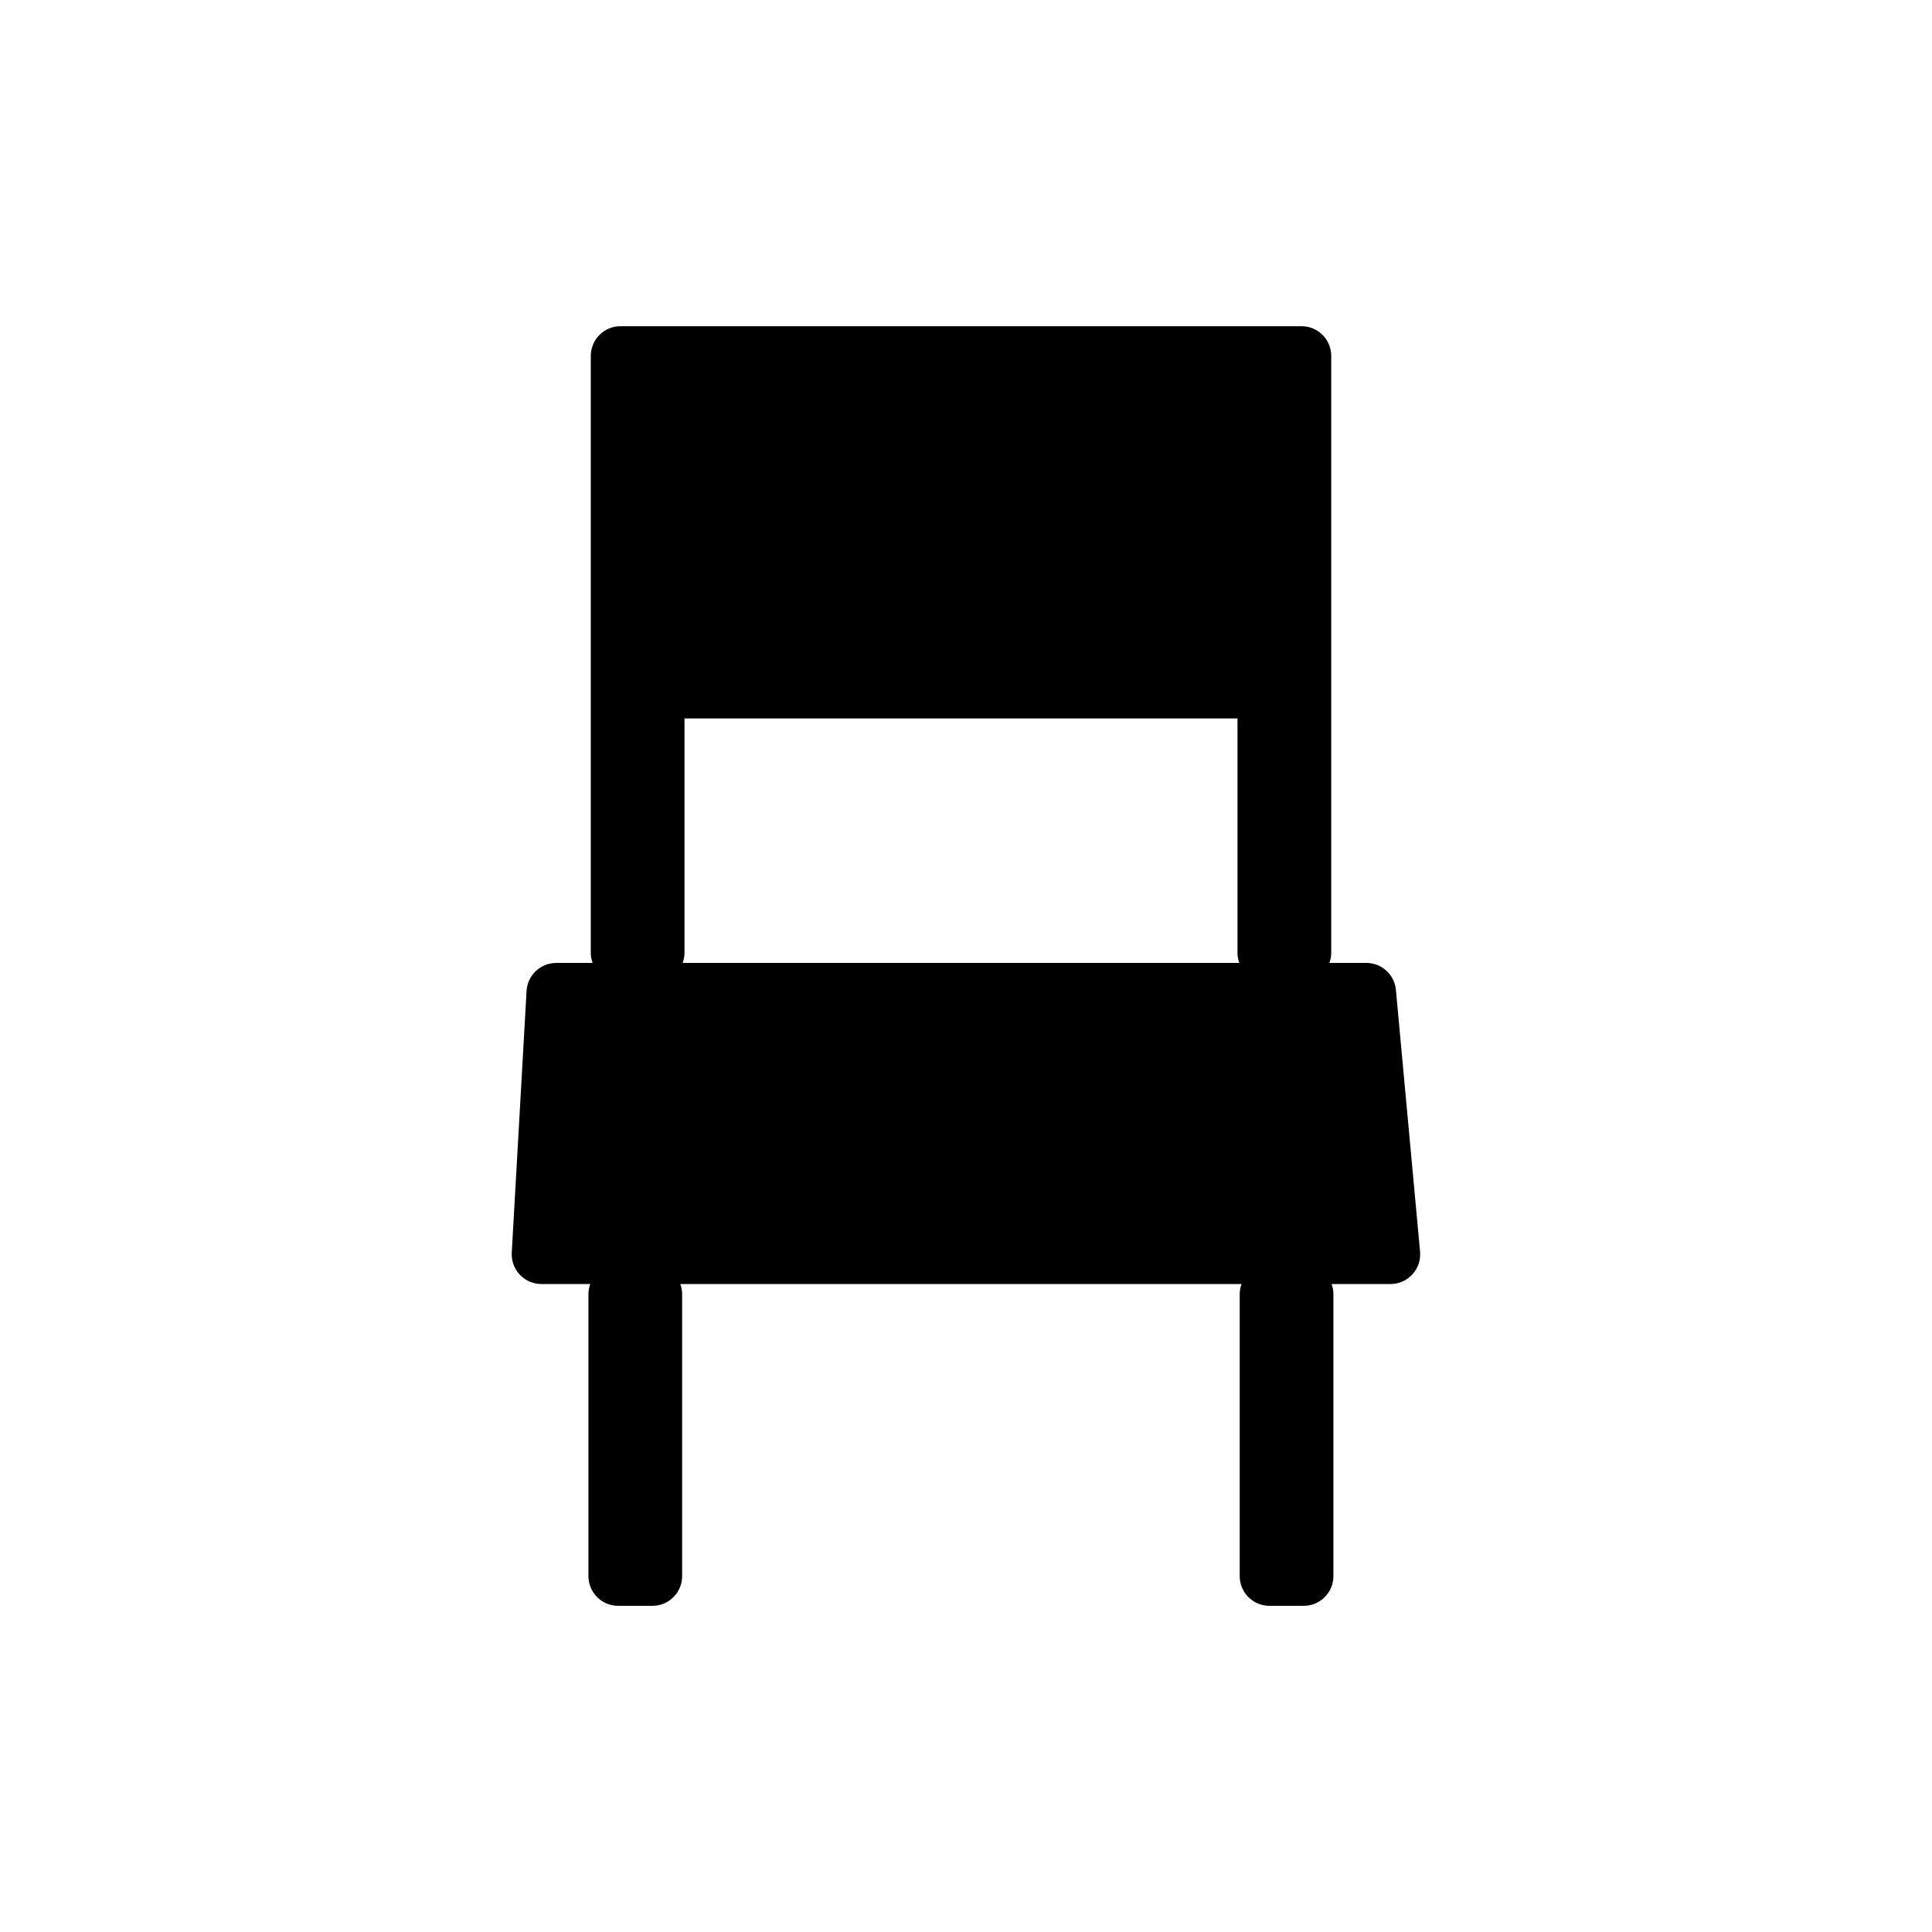 <svg xmlns="http://www.w3.org/2000/svg" fill="#000000" width="800px" height="800px" version="1.1" viewBox="144 144 512 512">
 <path d="m513.93 406.33c-0.371-4.047-3.773-7.148-7.836-7.148h-9.793c0.301-0.828 0.488-1.707 0.488-2.633v-158.23c0-4.352-3.527-7.871-7.871-7.871h-180.48c-4.344 0-7.871 3.519-7.871 7.871l-0.004 88.215v70.02c0 0.93 0.188 1.805 0.488 2.633h-9.641c-4.176 0-7.625 3.258-7.863 7.426l-3.926 69.352c-0.117 2.164 0.652 4.277 2.141 5.852 1.484 1.574 3.559 2.465 5.719 2.465h12.945c-0.293 0.824-0.484 1.699-0.484 2.625v74.785c0 4.352 3.527 7.871 7.871 7.871h9.09c4.344 0 7.871-3.519 7.871-7.871v-74.785c0-0.922-0.188-1.801-0.484-2.625h148.73c-0.293 0.824-0.484 1.699-0.484 2.625v74.785c0 4.352 3.527 7.871 7.871 7.871h9.09c4.344 0 7.871-3.519 7.871-7.871v-74.785c0-0.922-0.188-1.801-0.484-2.625h15.613c2.215 0 4.324-0.934 5.816-2.566 1.492-1.637 2.227-3.824 2.019-6.031zm-189.02-7.148c0.301-0.828 0.488-1.707 0.488-2.633v-62.148h146.55v62.148c0 0.93 0.188 1.805 0.488 2.633z"/>
</svg>